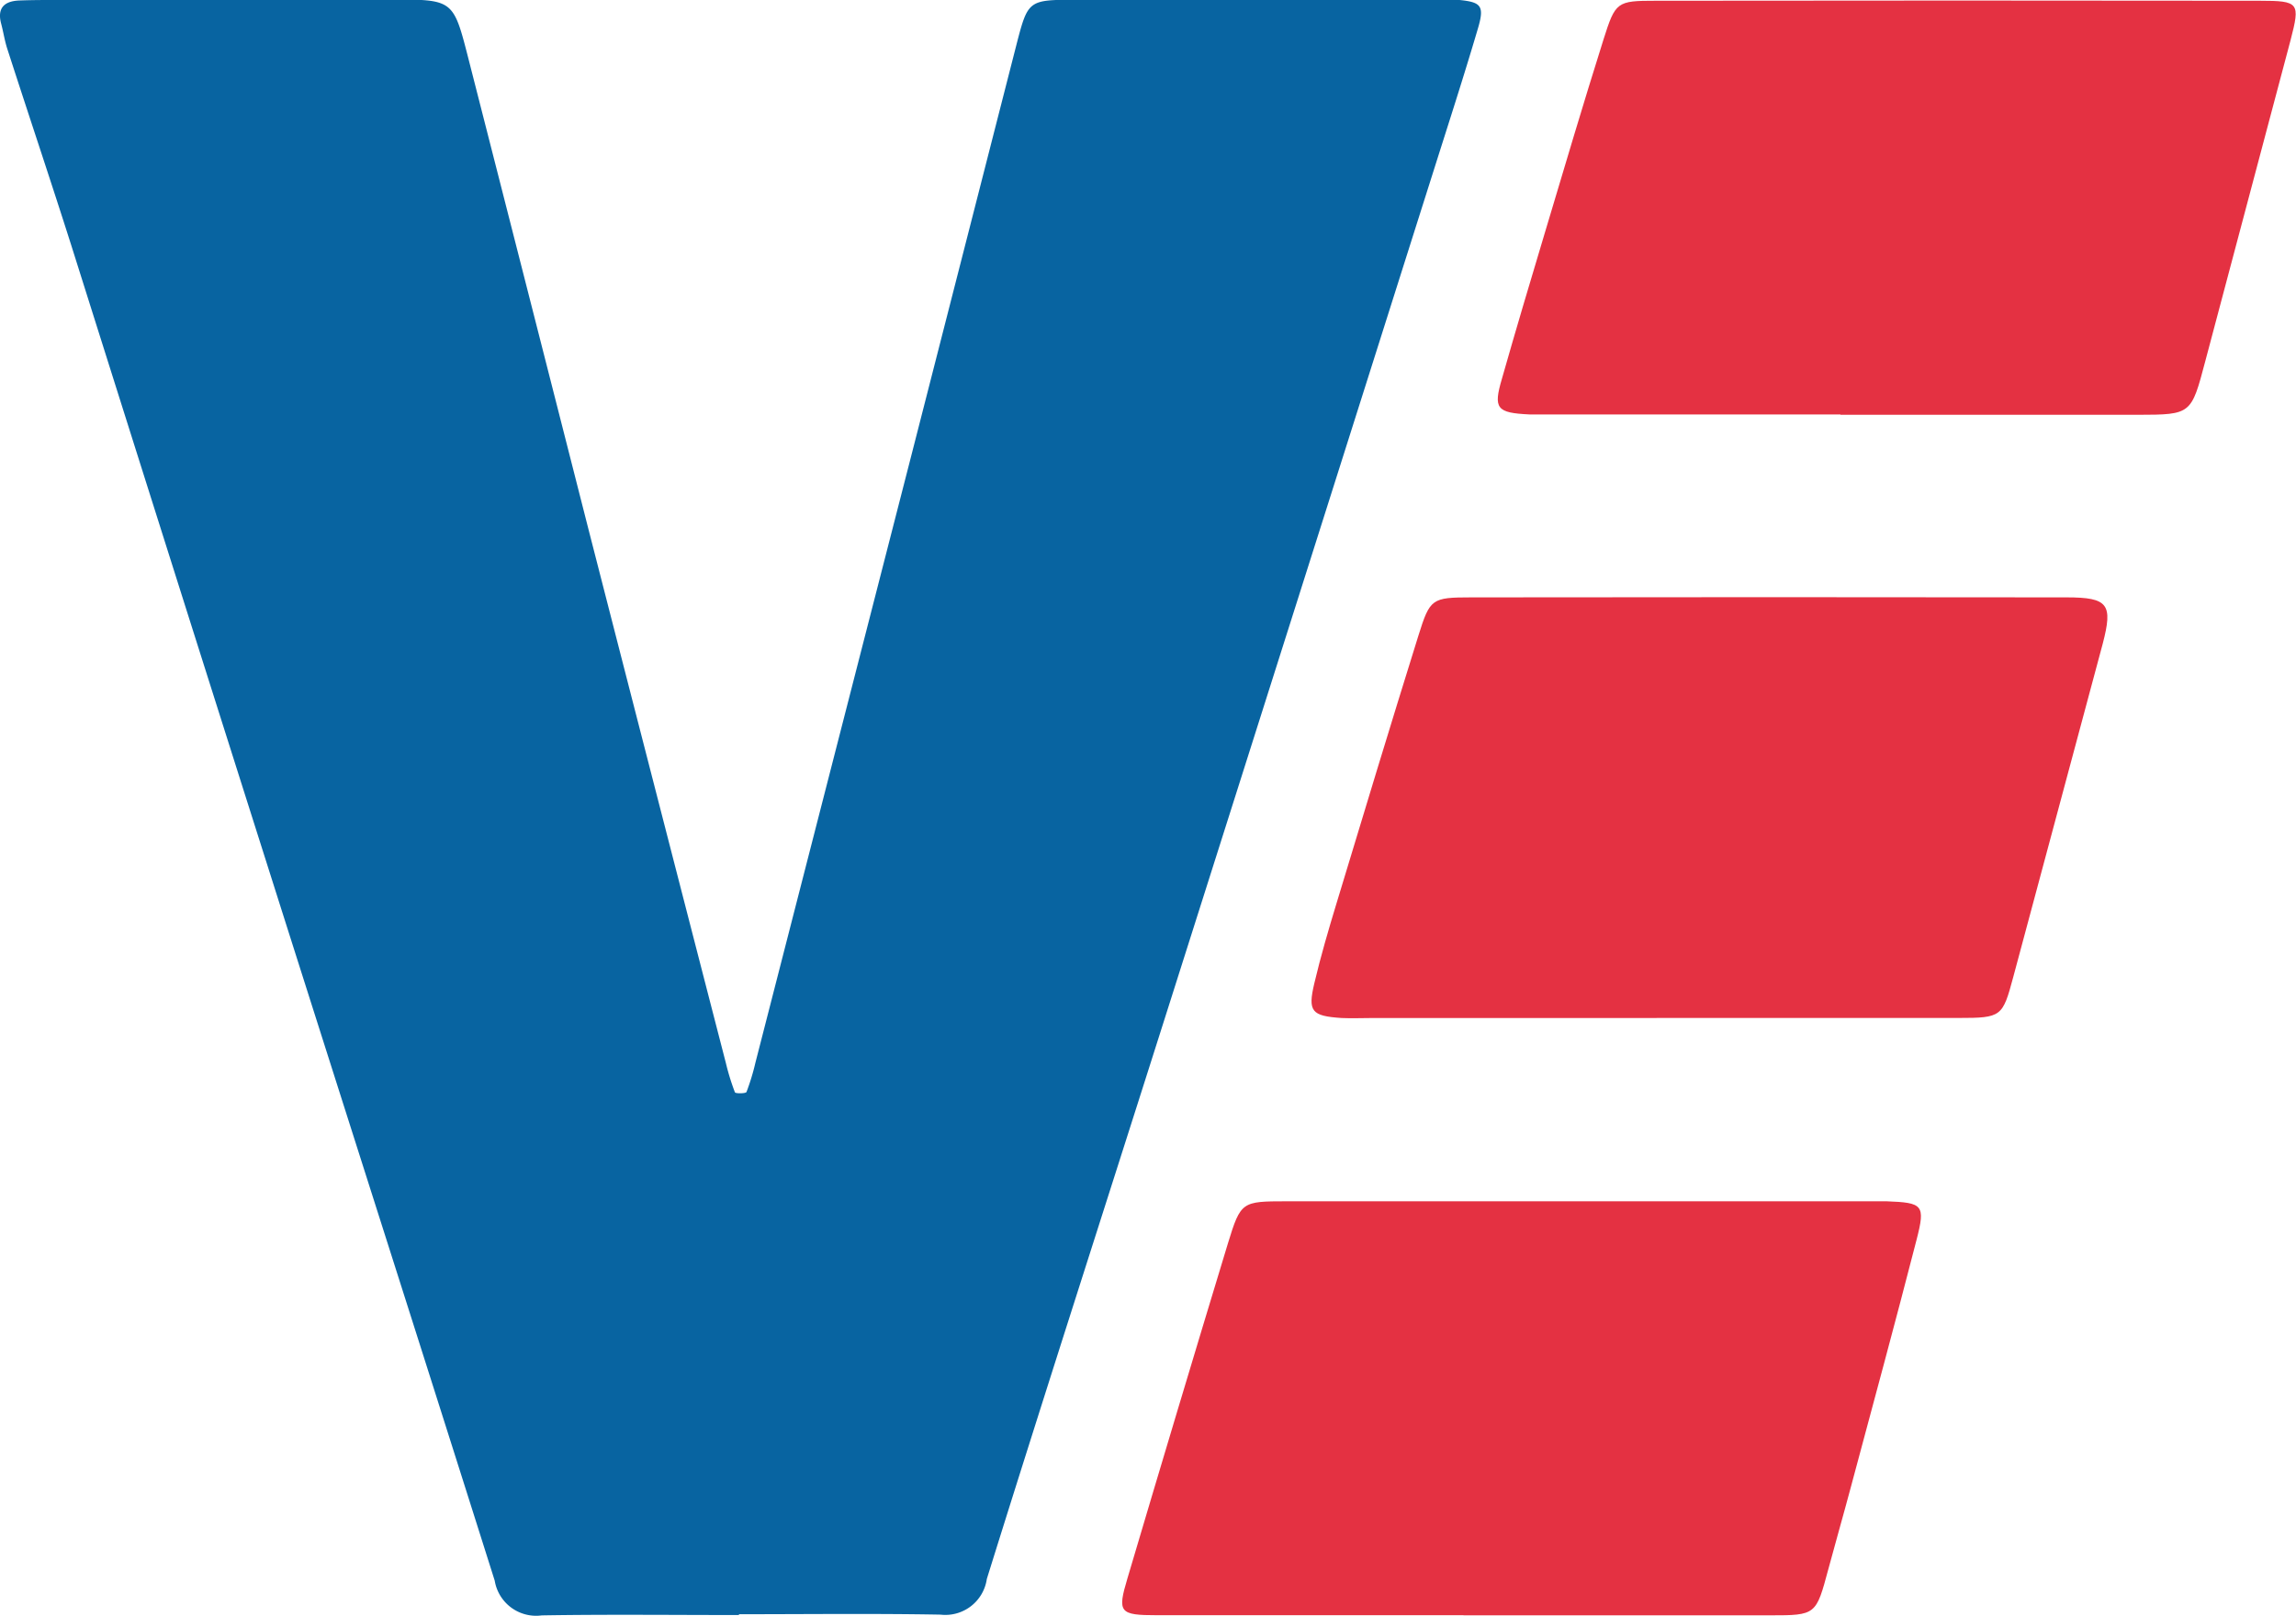 <svg xmlns="http://www.w3.org/2000/svg" width="39.667" height="27.922" viewBox="0 0 39.667 27.922">
  <g id="Gruppe_53" data-name="Gruppe 53" transform="translate(-135 -76.032)">
    <path id="Pfad_74" data-name="Pfad 74" d="M12.768,72.163c-1.136,0-2.272-.013-3.407.006a.725.725,0,0,1-.814-.6c-1.3-4.114-2.615-8.223-3.919-12.336q-1.705-5.373-3.4-10.75c-.359-1.129-.737-2.254-1.1-3.379-.047-.143-.069-.294-.108-.441-.069-.259.042-.385.3-.4.176-.007.353-.009.53-.009l5.907-.008c1.071,0,1.074,0,1.332,1.007q1.04,4.069,2.076,8.14,1.184,4.617,2.376,9.232a4.013,4.013,0,0,0,.156.505c.01.024.19.022.2-.006a3.906,3.906,0,0,0,.154-.506q1.355-5.277,2.709-10.553.9-3.516,1.8-7.036c.2-.774.206-.778,1.029-.779q3.143,0,6.285,0c.1,0,.206,0,.3,0,.428.038.48.1.35.528-.236.8-.492,1.591-.743,2.384q-2.375,7.5-4.756,15c-.992,3.125-2,6.247-2.976,9.377a.724.724,0,0,1-.8.617c-1.161-.021-2.322-.007-3.484-.007" transform="translate(135 31.778)" fill="#0864a1"/>
    <path id="Pfad_75" data-name="Pfad 75" d="M151.7,117.88h-4.917c-.176,0-.354.008-.529,0-.517-.035-.586-.111-.47-.6.11-.466.245-.926.384-1.384.467-1.544.934-3.086,1.415-4.627.2-.639.23-.657.913-.658q5.143-.007,10.286,0c.722,0,.8.122.623.8q-.773,2.885-1.548,5.768c-.182.677-.2.7-.939.7-1.74,0-3.48,0-5.22,0" transform="translate(11.923 -24.256)" fill="#e43142"/>
    <path id="Pfad_76" data-name="Pfad 76" d="M130.619,184.9c-1.765,0-3.53,0-5.3,0-.65,0-.686-.047-.51-.636q.859-2.9,1.737-5.792c.222-.723.24-.724,1.014-.725q5.106,0,10.212,0h.152c.629.024.674.06.52.66-.37,1.44-.76,2.874-1.145,4.31-.123.462-.256.922-.38,1.385-.213.794-.211.8-1.009.8q-2.648,0-5.3,0" transform="translate(29.669 -80.956)" fill="#e43142"/>
    <path id="Pfad_77" data-name="Pfad 77" d="M172.342,51.459h-4.991c-.126,0-.252,0-.378,0-.572-.027-.632-.1-.48-.617.241-.848.493-1.693.746-2.537.332-1.11.661-2.222,1.009-3.326.206-.652.231-.669.9-.669q5.218-.007,10.437,0c.686,0,.7.036.533.681q-.738,2.775-1.474,5.55c-.242.917-.241.922-1.16.924h-5.143" transform="translate(-5.545 31.735)" fill="#e43142"/>
  </g>
</svg>
